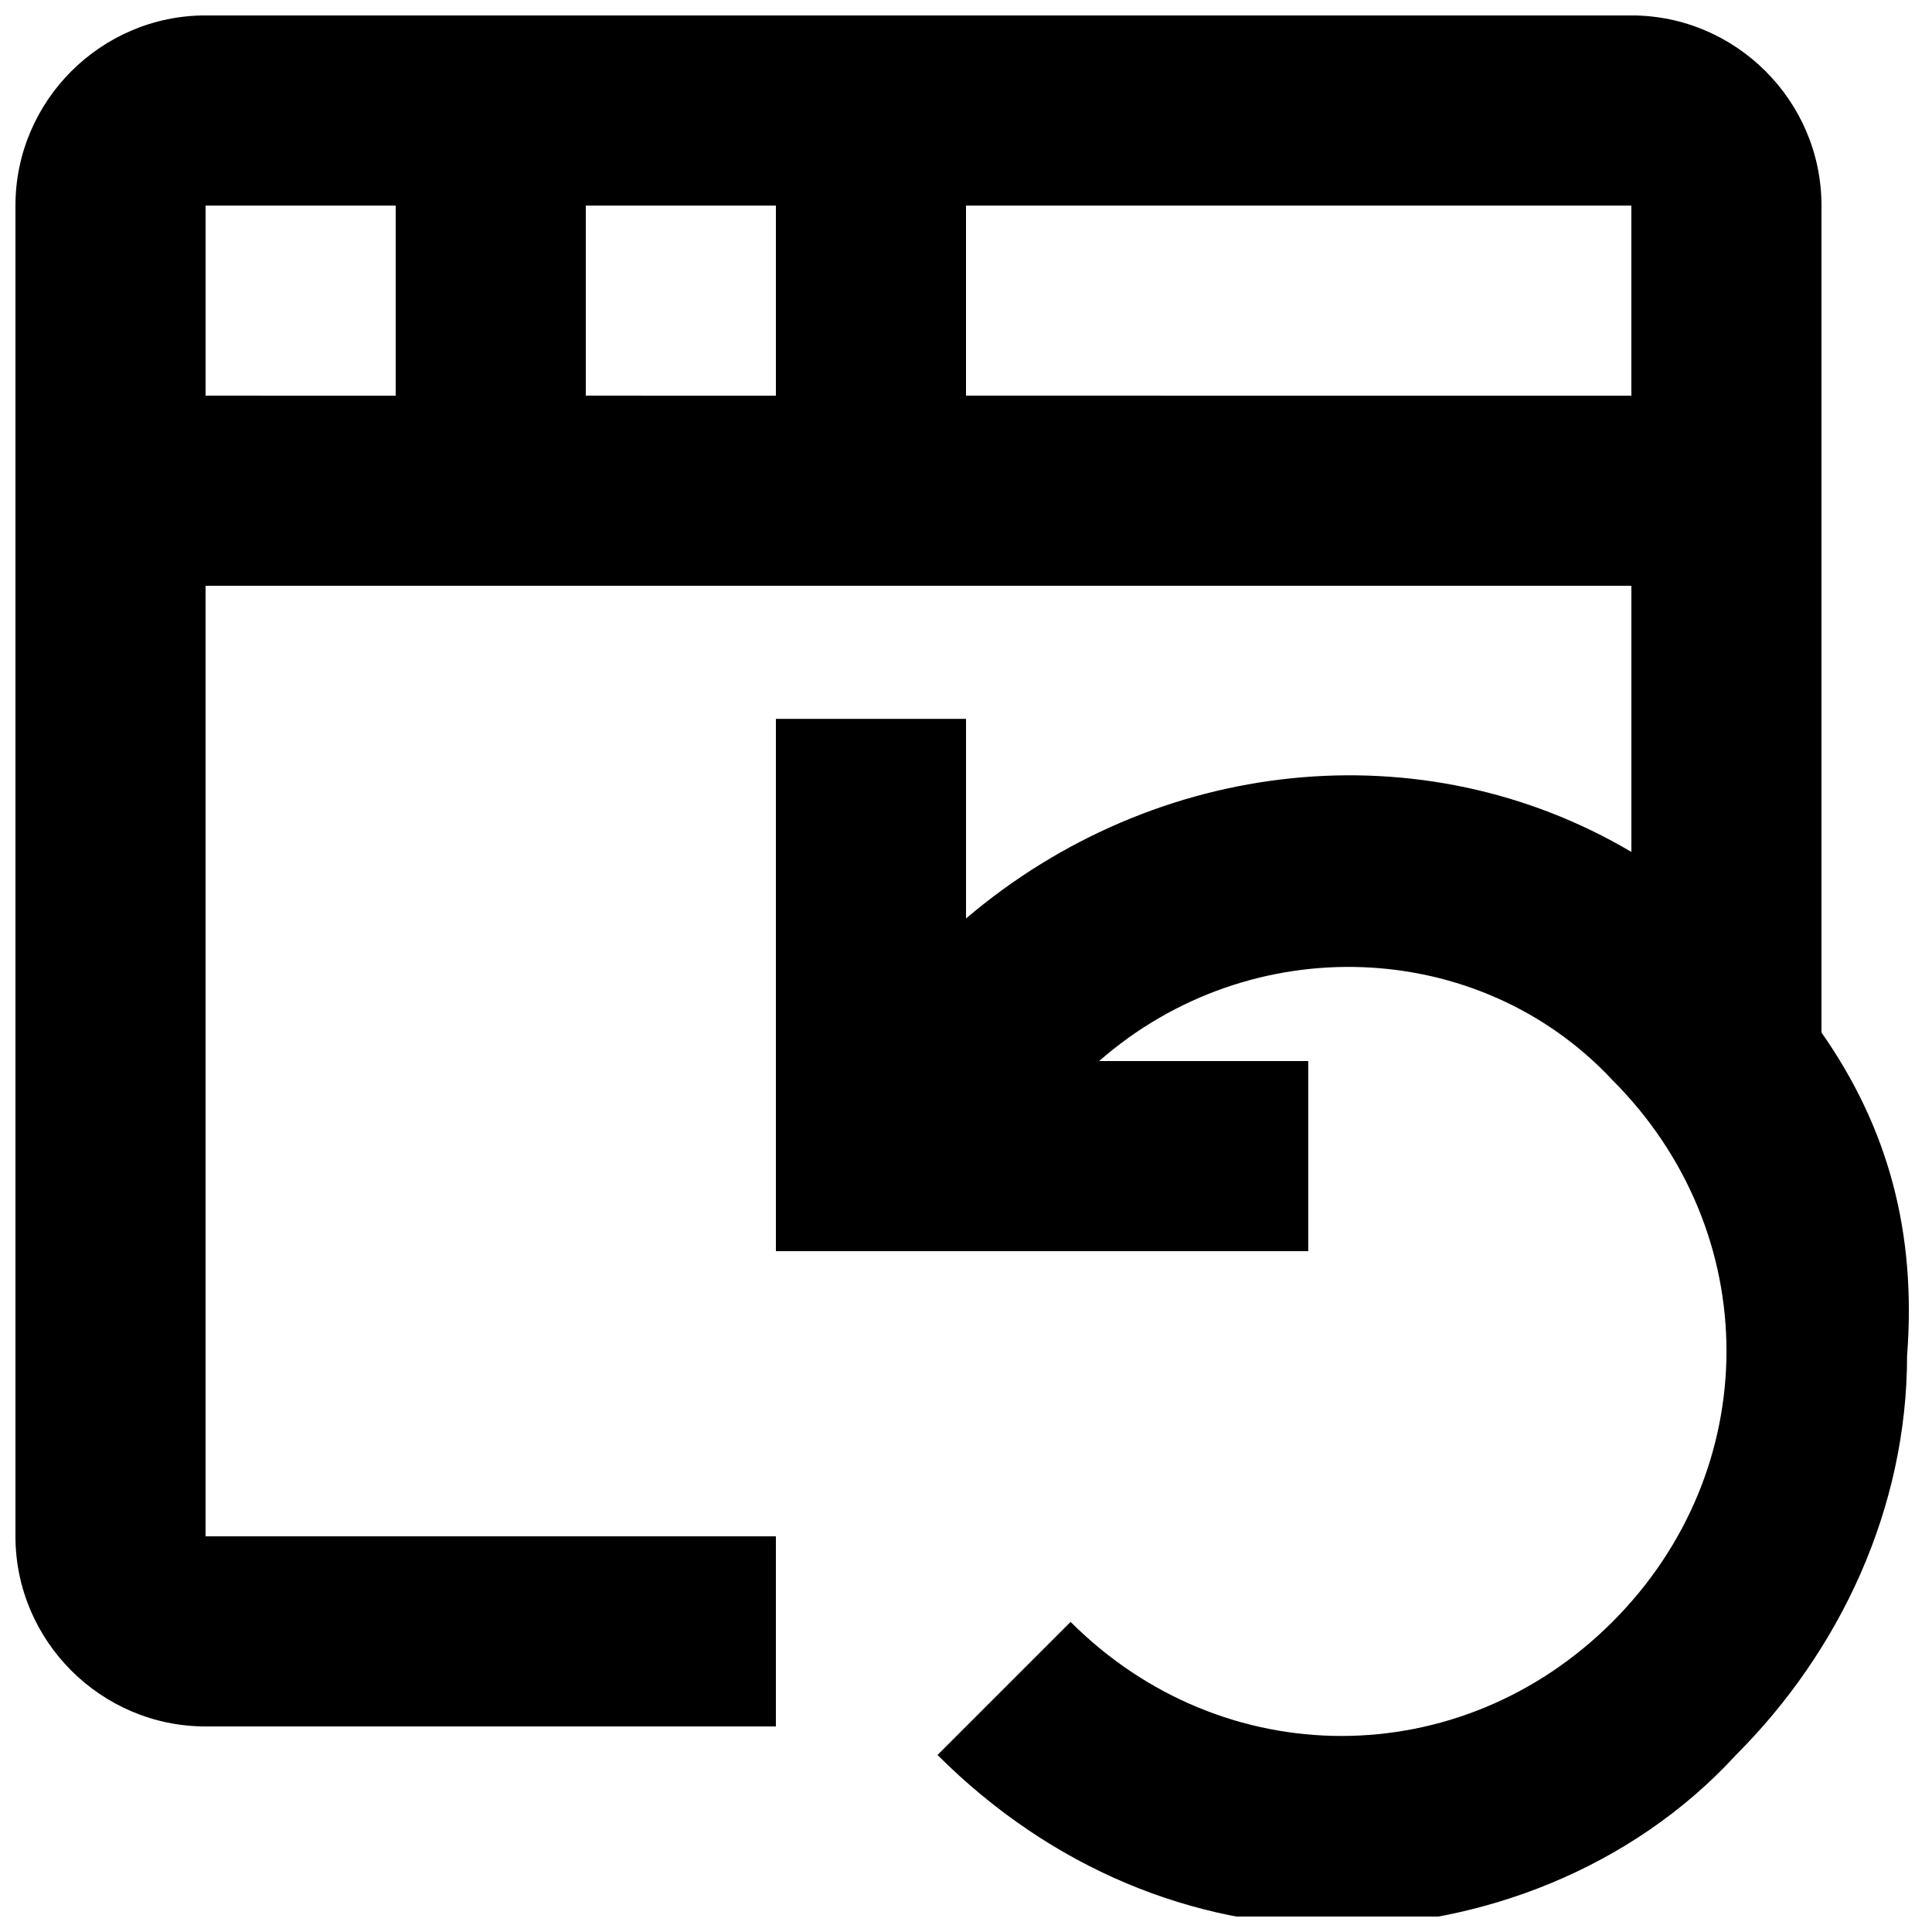 <?xml version="1.0" encoding="UTF-8"?>
<!-- Uploaded to: SVG Repo, www.svgrepo.com, Generator: SVG Repo Mixer Tools -->
<svg width="800px" height="800px" version="1.1" viewBox="144 144 512 512" xmlns="http://www.w3.org/2000/svg">
 <defs>
  <clipPath id="a">
   <path d="m148.09 148.09h501.91v503.81h-501.91z"/>
  </clipPath>
 </defs>
 <g clip-path="url(#a)">
  <path d="m626.71 417.63v-219.16c0-27.711-22.672-50.383-50.383-50.383h-377.85c-27.711 0-50.383 22.672-50.383 50.383v352.67c0 27.711 22.672 50.383 50.383 50.383h151.14v-50.383l-151.14-0.004v-251.9h377.86v70.535c-55.418-32.746-125.95-25.191-176.33 17.633v-52.902h-50.383v141.07h141.07v-50.383h-55.418c40.305-35.266 100.76-32.746 136.03 5.039 40.305 40.305 40.305 103.28 0 143.59-40.305 40.305-103.28 40.305-143.59 0l-35.266 35.266c30.23 30.23 68.016 45.344 105.8 45.344 37.785 0 78.09-15.113 105.8-45.344 27.711-27.711 45.344-65.496 45.344-105.8 2.516-32.746-5.039-60.453-22.676-85.645zm-277.09-219.16v50.383l-50.379-0.004v-50.379zm-151.14 0h50.383v50.383l-50.383-0.004zm201.52 50.379v-50.379h176.33v50.383z"/>
 </g>
</svg>